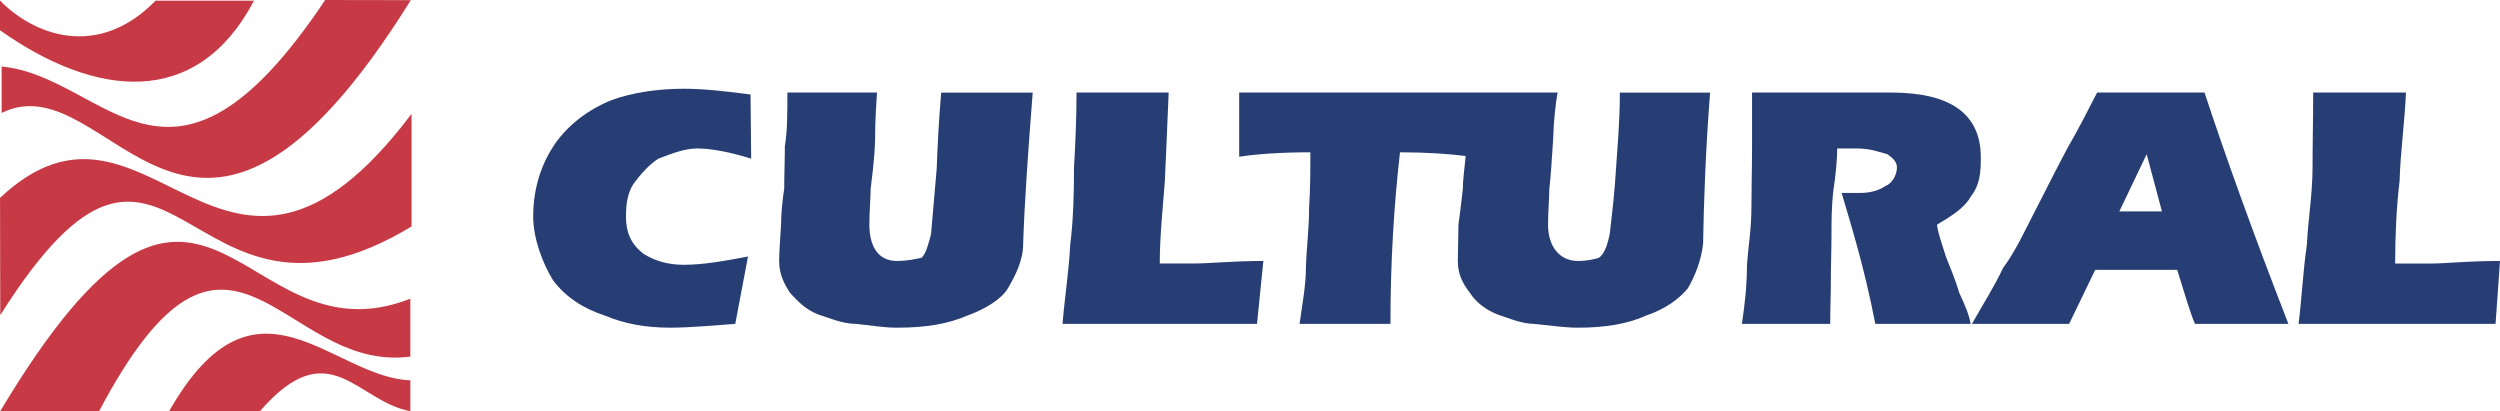 <?xml version="1.0" encoding="iso-8859-1"?>
<!-- Generator: Adobe Illustrator 26.2.1, SVG Export Plug-In . SVG Version: 6.00 Build 0)  -->
<svg version="1.1" id="Layer_1" xmlns="http://www.w3.org/2000/svg" xmlns:xlink="http://www.w3.org/1999/xlink" x="0px" y="0px"
	 viewBox="0 0 205.474 33.805" style="enable-background:new 0 0 205.474 33.805;" xml:space="preserve">
<g>
	<path style="fill-rule:evenodd;clip-rule:evenodd;fill:#C73A45;" d="M12.787,0.054C8,4.95,2.717,2.838,0,0.042
		c0,2.487,0-0.048,0,2.445c7.813,5.525,16.158,6.524,20.879-2.433H12.787L12.787,0.054z M26.726,0l7.038,0.012
		C15.572,29.218,9.139,4.841,0.134,9.283V5.465C8.825,6.3,13.981,19.087,26.726,0L26.726,0z M0.003,16.261
		C12.33,4.696,18.285,29.95,33.826,9.356v9.253C14.938,30.065,14.182,3.474,0.021,25.902L0.003,16.261L0.003,16.261z M0.019,33.79
		c16.999-28.371,19.456-3.631,33.708-9.241v4.757C23.094,30.734,18.894,13.45,8.146,33.79H0.019L0.019,33.79z M13.896,33.805h7.462
		c5.701-6.596,7.982-0.787,12.37-0.012c0-0.805,0-1.731,0-2.536C27.258,31.033,21.024,21.272,13.896,33.805z"/>
	<g>
		<path style="fill-rule:evenodd;clip-rule:evenodd;fill:#273E74;" d="M61.686,7.764l0.052,5.275
			c-1.671-0.522-3.238-0.836-4.439-0.836c-1.097,0-2.194,0.47-3.186,0.836c-0.731,0.47-1.462,1.253-2.089,2.142
			c-0.418,0.679-0.575,1.515-0.575,2.611c0,1.254,0.366,2.246,1.462,3.082c0.94,0.574,1.985,0.888,3.291,0.888
			c1.619,0,3.343-0.313,5.275-0.679l-1.045,5.536c-1.567,0.105-3.656,0.313-5.328,0.313c-2.037,0-3.76-0.313-5.379-0.992
			c-1.776-0.575-3.238-1.515-4.283-2.925c-0.836-1.358-1.619-3.395-1.619-5.223c0-2.507,0.783-4.491,1.776-5.954
			c1.097-1.567,2.716-2.82,4.649-3.604c1.723-0.627,3.813-0.94,5.954-0.94C57.873,7.294,59.649,7.503,61.686,7.764L61.686,7.764z
			 M120.914,7.607h7.103c-0.157,0.888-0.314,2.193-0.366,3.865c-0.104,1.723-0.209,3.134-0.313,4.074
			c0,0.731-0.104,1.828-0.104,2.925c0,1.776,0.94,2.977,2.454,2.977c0.784,0,1.41-0.156,1.724-0.261
			c0.47-0.313,0.731-1.149,0.888-1.932c0.209-1.776,0.418-3.604,0.522-5.432c0.104-1.619,0.313-3.76,0.313-6.215h7.417
			c-0.366,4.7-0.522,9.036-0.575,12.431c-0.157,1.41-0.679,2.664-1.253,3.656c-0.731,0.888-1.88,1.724-3.447,2.246
			c-1.462,0.679-3.395,0.992-5.589,0.992c-1.149,0-2.454-0.209-3.604-0.313c-0.992,0-2.089-0.47-3.029-0.783
			c-1.045-0.418-1.828-1.097-2.246-1.776c-0.574-0.731-0.992-1.515-0.992-2.612c0-0.731,0.052-2.037,0.052-2.977
			c0.105-0.783,0.261-1.985,0.366-2.977c0-0.883,0.154-1.766,0.225-2.673c-1.401-0.178-3.187-0.304-5.396-0.304
			c-0.47,4.179-0.784,8.775-0.784,14.102h-7.469c0.209-1.567,0.522-3.134,0.522-4.596c0.052-1.776,0.261-3.186,0.261-4.962
			c0.104-1.515,0.104-3.238,0.104-4.544c-2.559,0-4.544,0.157-5.85,0.366V7.607h18.698H120.914L120.914,7.607z M144.365,7.607
			h11.073c4.91,0,7.364,1.776,7.364,5.327c0,1.201-0.052,2.246-0.836,3.238c-0.47,0.888-1.619,1.619-2.768,2.298
			c0.104,0.784,0.418,1.567,0.731,2.611c0.261,0.679,0.783,1.88,1.097,2.977c0.47,0.992,0.836,1.88,0.94,2.559h-7.834
			c-0.94-4.857-2.089-8.409-2.768-10.759c0.314,0,0.993,0,1.515,0c0.836,0,1.567-0.209,2.089-0.575
			c0.47-0.157,0.94-0.836,0.94-1.515c0-0.575-0.47-0.836-0.783-1.097c-0.627-0.157-1.358-0.47-2.559-0.47h-1.567
			c0,0.836-0.105,2.089-0.314,3.447c-0.157,1.358-0.157,2.559-0.157,3.76c0,1.306-0.052,2.35-0.052,3.656
			c0,1.306-0.052,2.298-0.052,3.552h-7.26c0.261-1.671,0.418-3.291,0.418-4.857c0.105-1.515,0.366-2.925,0.366-4.701
			c0-1.515,0.052-3.29,0.052-4.857c0-1.358,0-2.821,0-4.596H144.365L144.365,7.607z M172.361,7.607
			c-0.731,1.41-1.567,3.081-2.455,4.596c-0.836,1.567-1.776,3.447-2.611,5.066c-0.836,1.619-1.671,3.447-2.664,4.753
			c-0.679,1.462-1.671,3.029-2.559,4.596h7.991l2.142-4.439h6.738c0.679,2.194,1.097,3.604,1.462,4.439h7.678
			c-3.029-7.782-5.275-14.102-6.894-19.011H172.361L172.361,7.607z M174.188,17.374l2.246-4.7l1.254,4.7H174.188L174.188,17.374z
			 M190.119,7.607h7.626c-0.105,2.455-0.47,5.066-0.522,7.26c-0.261,2.142-0.366,4.492-0.366,6.79h3.082
			c1.045,0,2.873-0.209,5.536-0.209l-0.366,5.171h-16.191c0.261-2.037,0.366-4.335,0.679-6.476c0.105-2.089,0.47-4.231,0.47-6.372
			C190.066,11.994,190.119,9.8,190.119,7.607L190.119,7.607L190.119,7.607z M64.715,7.607h7.365
			c-0.052,0.888-0.157,2.193-0.157,3.865c-0.052,1.723-0.261,3.134-0.366,4.074c0,0.731-0.104,1.828-0.104,2.925
			c0,1.776,0.731,2.977,2.246,2.977c0.888,0,1.515-0.156,2.037-0.261c0.366-0.313,0.575-1.149,0.784-1.932
			c0.157-1.776,0.313-3.604,0.47-5.432c0.052-1.619,0.157-3.76,0.366-6.215h7.521c-0.366,4.7-0.679,9.036-0.784,12.431
			c0,1.41-0.679,2.664-1.253,3.656c-0.522,0.888-1.88,1.724-3.343,2.246c-1.567,0.679-3.395,0.992-5.797,0.992
			c-1.097,0-2.246-0.209-3.343-0.313c-1.097,0-2.142-0.47-3.134-0.783c-1.045-0.418-1.671-1.097-2.298-1.776
			c-0.47-0.731-0.888-1.515-0.888-2.612c0-0.731,0.105-2.037,0.157-2.977c0-0.783,0.105-1.985,0.261-2.977
			c0-1.149,0.052-2.298,0.052-3.499C64.715,10.845,64.715,9.226,64.715,7.607L64.715,7.607z M88.532,7.607H88.48
			c0,2.193-0.105,4.387-0.209,6.163c0,2.141-0.052,4.283-0.313,6.372c-0.104,2.141-0.47,4.439-0.627,6.476h15.982l0.522-5.171
			c-2.455,0-4.44,0.209-5.693,0.209h-2.821c0-2.298,0.261-4.648,0.418-6.79c0.105-2.194,0.209-4.805,0.313-7.26H88.532z"/>
	</g>
</g>
</svg>
